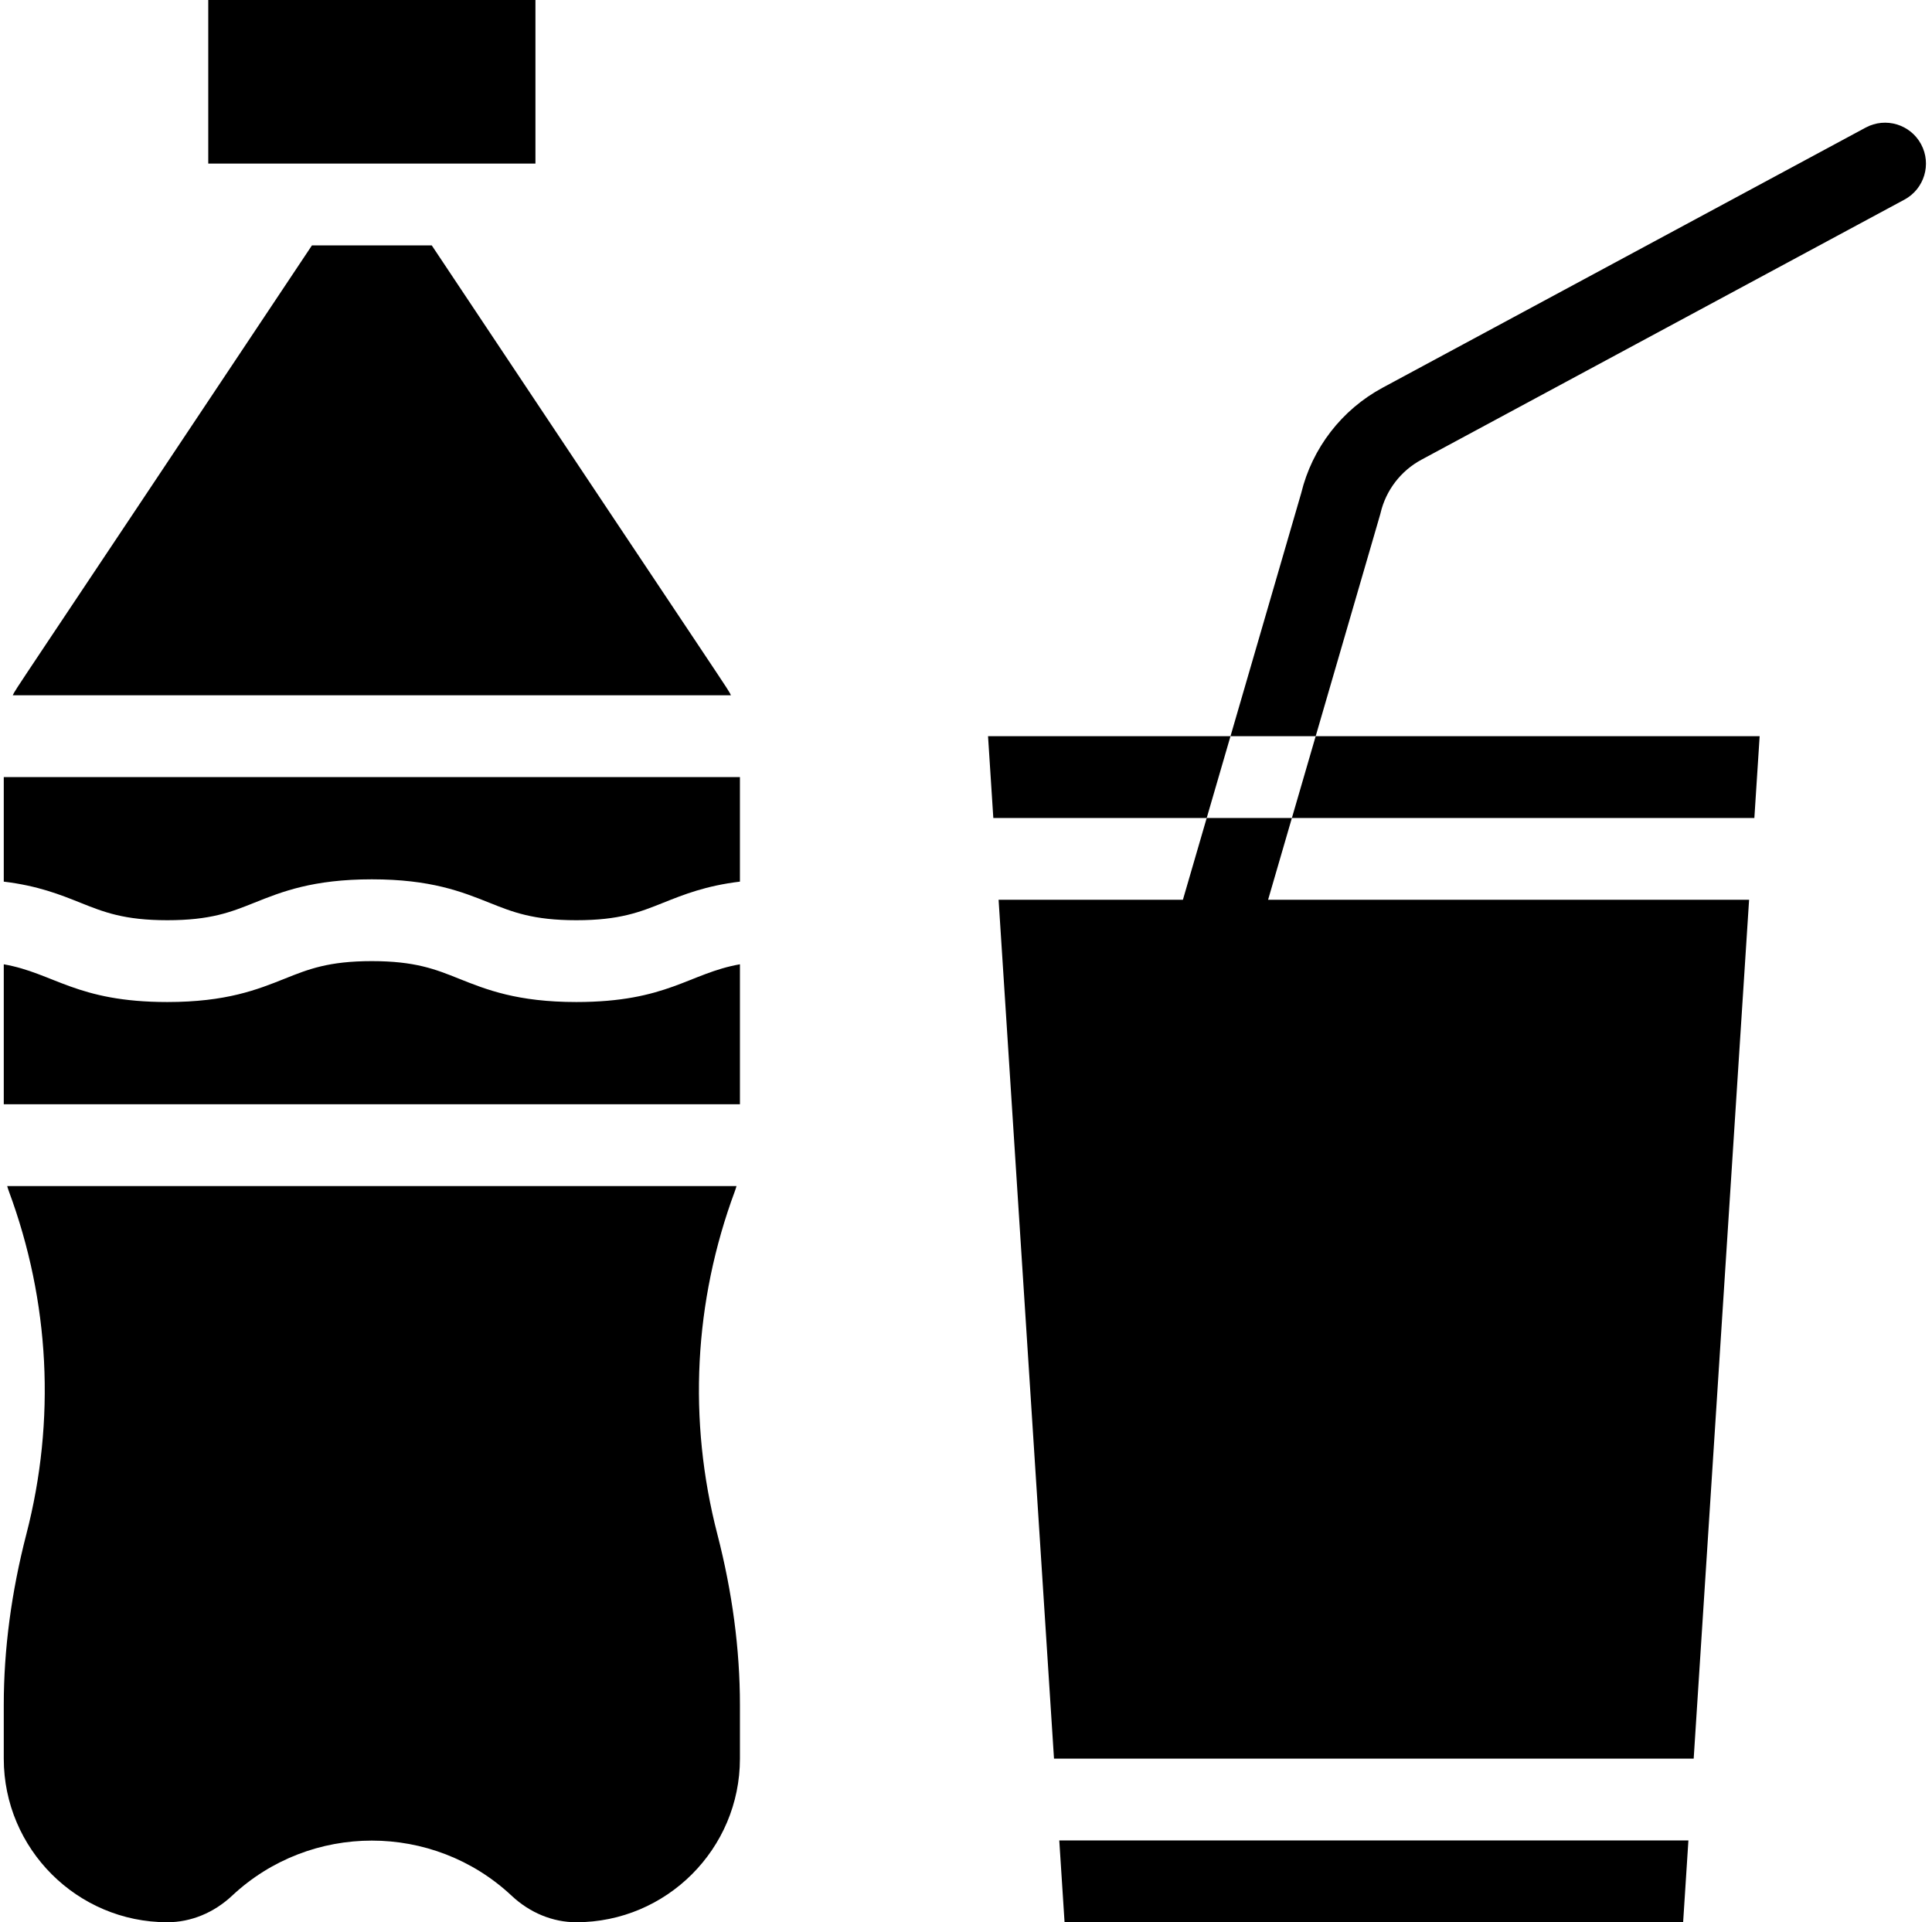 <?xml version="1.0" encoding="UTF-8"?>
<!DOCTYPE svg PUBLIC '-//W3C//DTD SVG 1.0//EN'
          'http://www.w3.org/TR/2001/REC-SVG-20010904/DTD/svg10.dtd'>
<svg height="510.0" preserveAspectRatio="xMidYMid meet" version="1.0" viewBox="-0.0 1.0 512.6 510.0" width="512.6" xmlns="http://www.w3.org/2000/svg" xmlns:xlink="http://www.w3.org/1999/xlink" zoomAndPan="magnify"
><g
  ><g
    ><g
      ><g id="change1_1"
        ><path d="M194.976,317.034c0.165-0.446,0.3-0.899,0.435-1.353H1.907c0.135,0.454,0.269,0.907,0.435,1.352 c10.87,29.286,12.479,60.751,4.654,90.993C3.018,423.401,1,438.637,1,453.308v14.286c0,23.933,19.471,43.404,43.404,43.404 c6.243,0,12.332-2.5,17.174-7.039c20.79-19.491,53.367-19.494,74.162-0.001c4.842,4.541,10.931,7.04,17.144,7.04 c23.963,0,43.434-19.471,43.434-43.404v-14.286c0-14.671-2.018-29.907-5.996-45.283 C182.497,377.785,184.106,346.32,194.976,317.034z"
          /><path d="M142.063,44.405V1.001H55.255v43.404C82.341,44.405,116.621,44.405,142.063,44.405z"
          /><path d="M114.554,66.107H82.765C-0.036,190.427,4.589,183.106,3.382,185.468h190.554 C192.73,183.108,197.692,190.934,114.554,66.107z"
          /><path d="M1,234.91c9.028,1.086,14.936,3.441,20.305,5.59c6.237,2.494,11.623,4.649,23.096,4.649 c11.473,0,16.859-2.154,23.095-4.649c7.267-2.908,15.504-6.202,31.156-6.202c15.654,0,23.891,3.295,31.159,6.201 c6.237,2.496,11.624,4.65,23.099,4.65c11.475,0,16.862-2.154,23.099-4.65c5.37-2.148,11.279-4.503,20.308-5.589v-27.74H1V234.91 z"
          /><path d="M152.911,266.851c-15.654,0-23.891-3.294-31.159-6.201c-6.237-2.496-11.624-4.65-23.099-4.65 c-11.473,0-16.859,2.154-23.096,4.65c-7.267,2.907-15.503,6.201-31.155,6.201c-24.136,0-30.043-7.66-43.401-10.01v37.138 h195.318V256.84C182.849,259.21,177.085,266.851,152.911,266.851z"
          /><path d="M282.449 510.999L446.569 510.999 447.97 489.297 281.049 489.297z"
          /><path d="M465.47 218.021L466.871 196.319 349.079 196.319 342.765 218.021z"
          /><path d="M262.147 196.319L263.548 218.021 320.164 218.021 326.478 196.319z"
          /><path d="M336.451 239.723L342.765 218.021 320.164 218.021 313.85 239.723 264.948 239.723 279.649 467.595 449.37 467.595 464.071 239.723z"
          /><path d="M509.701,39.26c-2.842-5.276-9.422-7.251-14.699-4.409l-128.163,69.012c-10.841,5.837-18.702,16.022-21.604,27.981 l-18.758,64.476h22.601c18.218-62.637,17.087-58.684,17.212-59.211c1.421-6.041,5.371-11.194,10.837-14.137l128.164-69.012 C510.568,51.118,512.542,44.538,509.701,39.26z"
        /></g
      ></g
    ></g
  ></g
></svg
>
